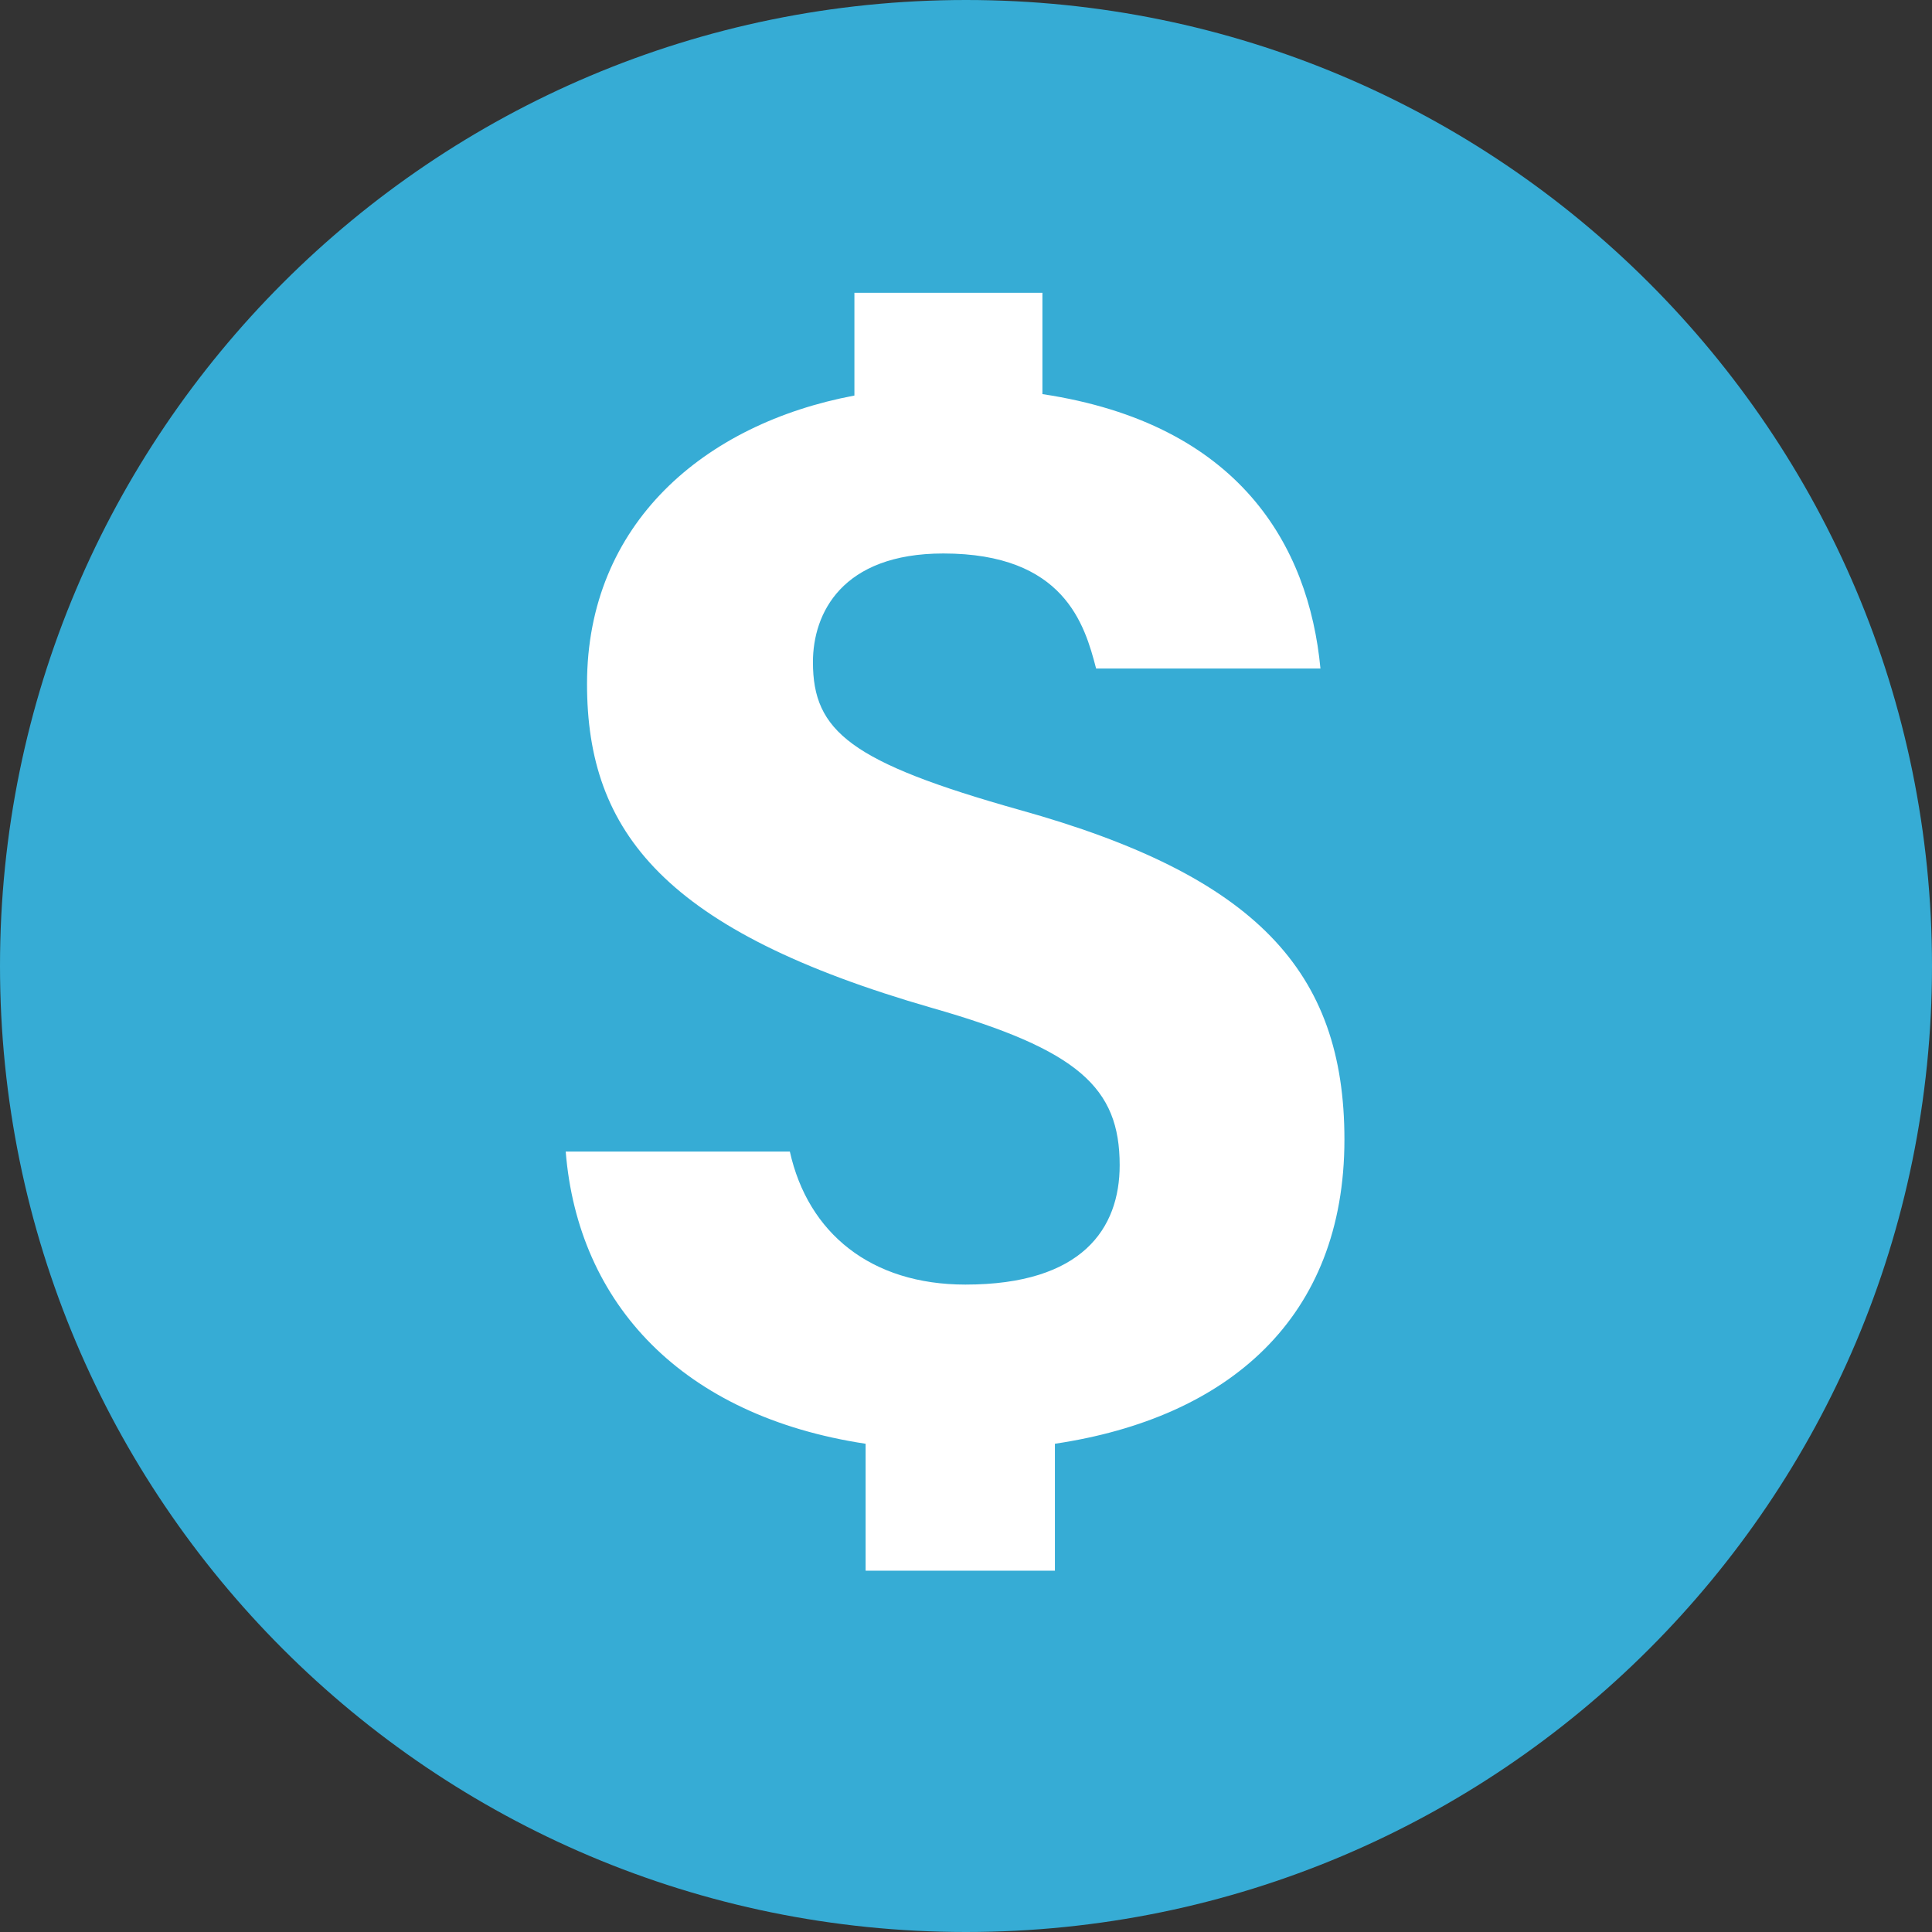 <?xml version="1.0" encoding="utf-8"?>
<!-- Generator: Adobe Illustrator 16.0.0, SVG Export Plug-In . SVG Version: 6.00 Build 0)  -->
<!DOCTYPE svg PUBLIC "-//W3C//DTD SVG 1.1//EN" "http://www.w3.org/Graphics/SVG/1.1/DTD/svg11.dtd">
<svg version="1.1" id="圖層_1" xmlns="http://www.w3.org/2000/svg" xmlns:xlink="http://www.w3.org/1999/xlink" x="0px" y="0px"
	 width="28.281px" height="28.281px" viewBox="0 0 28.281 28.281" enable-background="new 0 0 28.281 28.281" xml:space="preserve">
<rect x="0" y="0" width="28.281" height="28.281" fill="#333333" stroke="none"/>
<path fill="#36ACD5" d="M28.281,14.14c0,7.81-6.331,14.141-14.141,14.141C6.33,28.281,0,21.95,0,14.14C0,6.331,6.33,0,14.141,0
	C21.95,0,28.281,6.331,28.281,14.14"/>
<path fill="#FFFFFF" d="M12.671,22.991v-1.857c-2.676-0.405-4.21-2.041-4.39-4.277h3.281c0.266,1.194,1.187,1.947,2.57,1.947
	c1.711,0,2.258-0.821,2.258-1.748c0-1.134-0.602-1.689-2.748-2.302c-3.908-1.125-5.049-2.568-5.049-4.743
	c0-2.346,1.717-3.808,3.914-4.221V4.286h2.752v1.483c2.878,0.434,3.899,2.213,4.07,4.017h-3.284
	c-0.167-0.644-0.467-1.684-2.236-1.684c-1.486,0-1.909,0.876-1.909,1.59c0,1.013,0.549,1.466,3.023,2.163
	c3.458,0.964,4.757,2.359,4.757,4.825c0,2.613-1.698,4.075-4.238,4.454v1.858H12.671z"/>
<g>
	<defs>
		<rect id="SVGID_368_" x="-720.049" y="270.193" width="1002" height="556.11"/>
	</defs>
	<clipPath id="SVGID_2_">
		<use xlink:href="#SVGID_368_"  overflow="visible"/>
	</clipPath>
	
		<linearGradient id="SVGID_4_" gradientUnits="userSpaceOnUse" x1="-3462.722" y1="6086.855" x2="-3461.72" y2="6086.855" gradientTransform="matrix(868.34 -783.623 -783.623 -868.34 7775918.5 2572969.75)">
		<stop  offset="0" style="stop-color:#5F1985"/>
		<stop  offset="0.102" style="stop-color:#5F1985"/>
		<stop  offset="0.18" style="stop-color:#5B1E88"/>
		<stop  offset="0.271" style="stop-color:#502C92"/>
		<stop  offset="0.369" style="stop-color:#3E43A3"/>
		<stop  offset="0.471" style="stop-color:#2564BA"/>
		<stop  offset="0.575" style="stop-color:#058ED8"/>
		<stop  offset="0.591" style="stop-color:#0095DD"/>
		<stop  offset="0.676" style="stop-color:#129DDA"/>
		<stop  offset="0.847" style="stop-color:#42B1D3"/>
		<stop  offset="1" style="stop-color:#72C6CC"/>
	</linearGradient>
	<polygon clip-path="url(#SVGID_2_)" fill="url(#SVGID_4_)" points="-996.646,519.804 -167.8,-228.179 558.548,576.692 
		-270.299,1324.675 	"/>
</g>
</svg>
